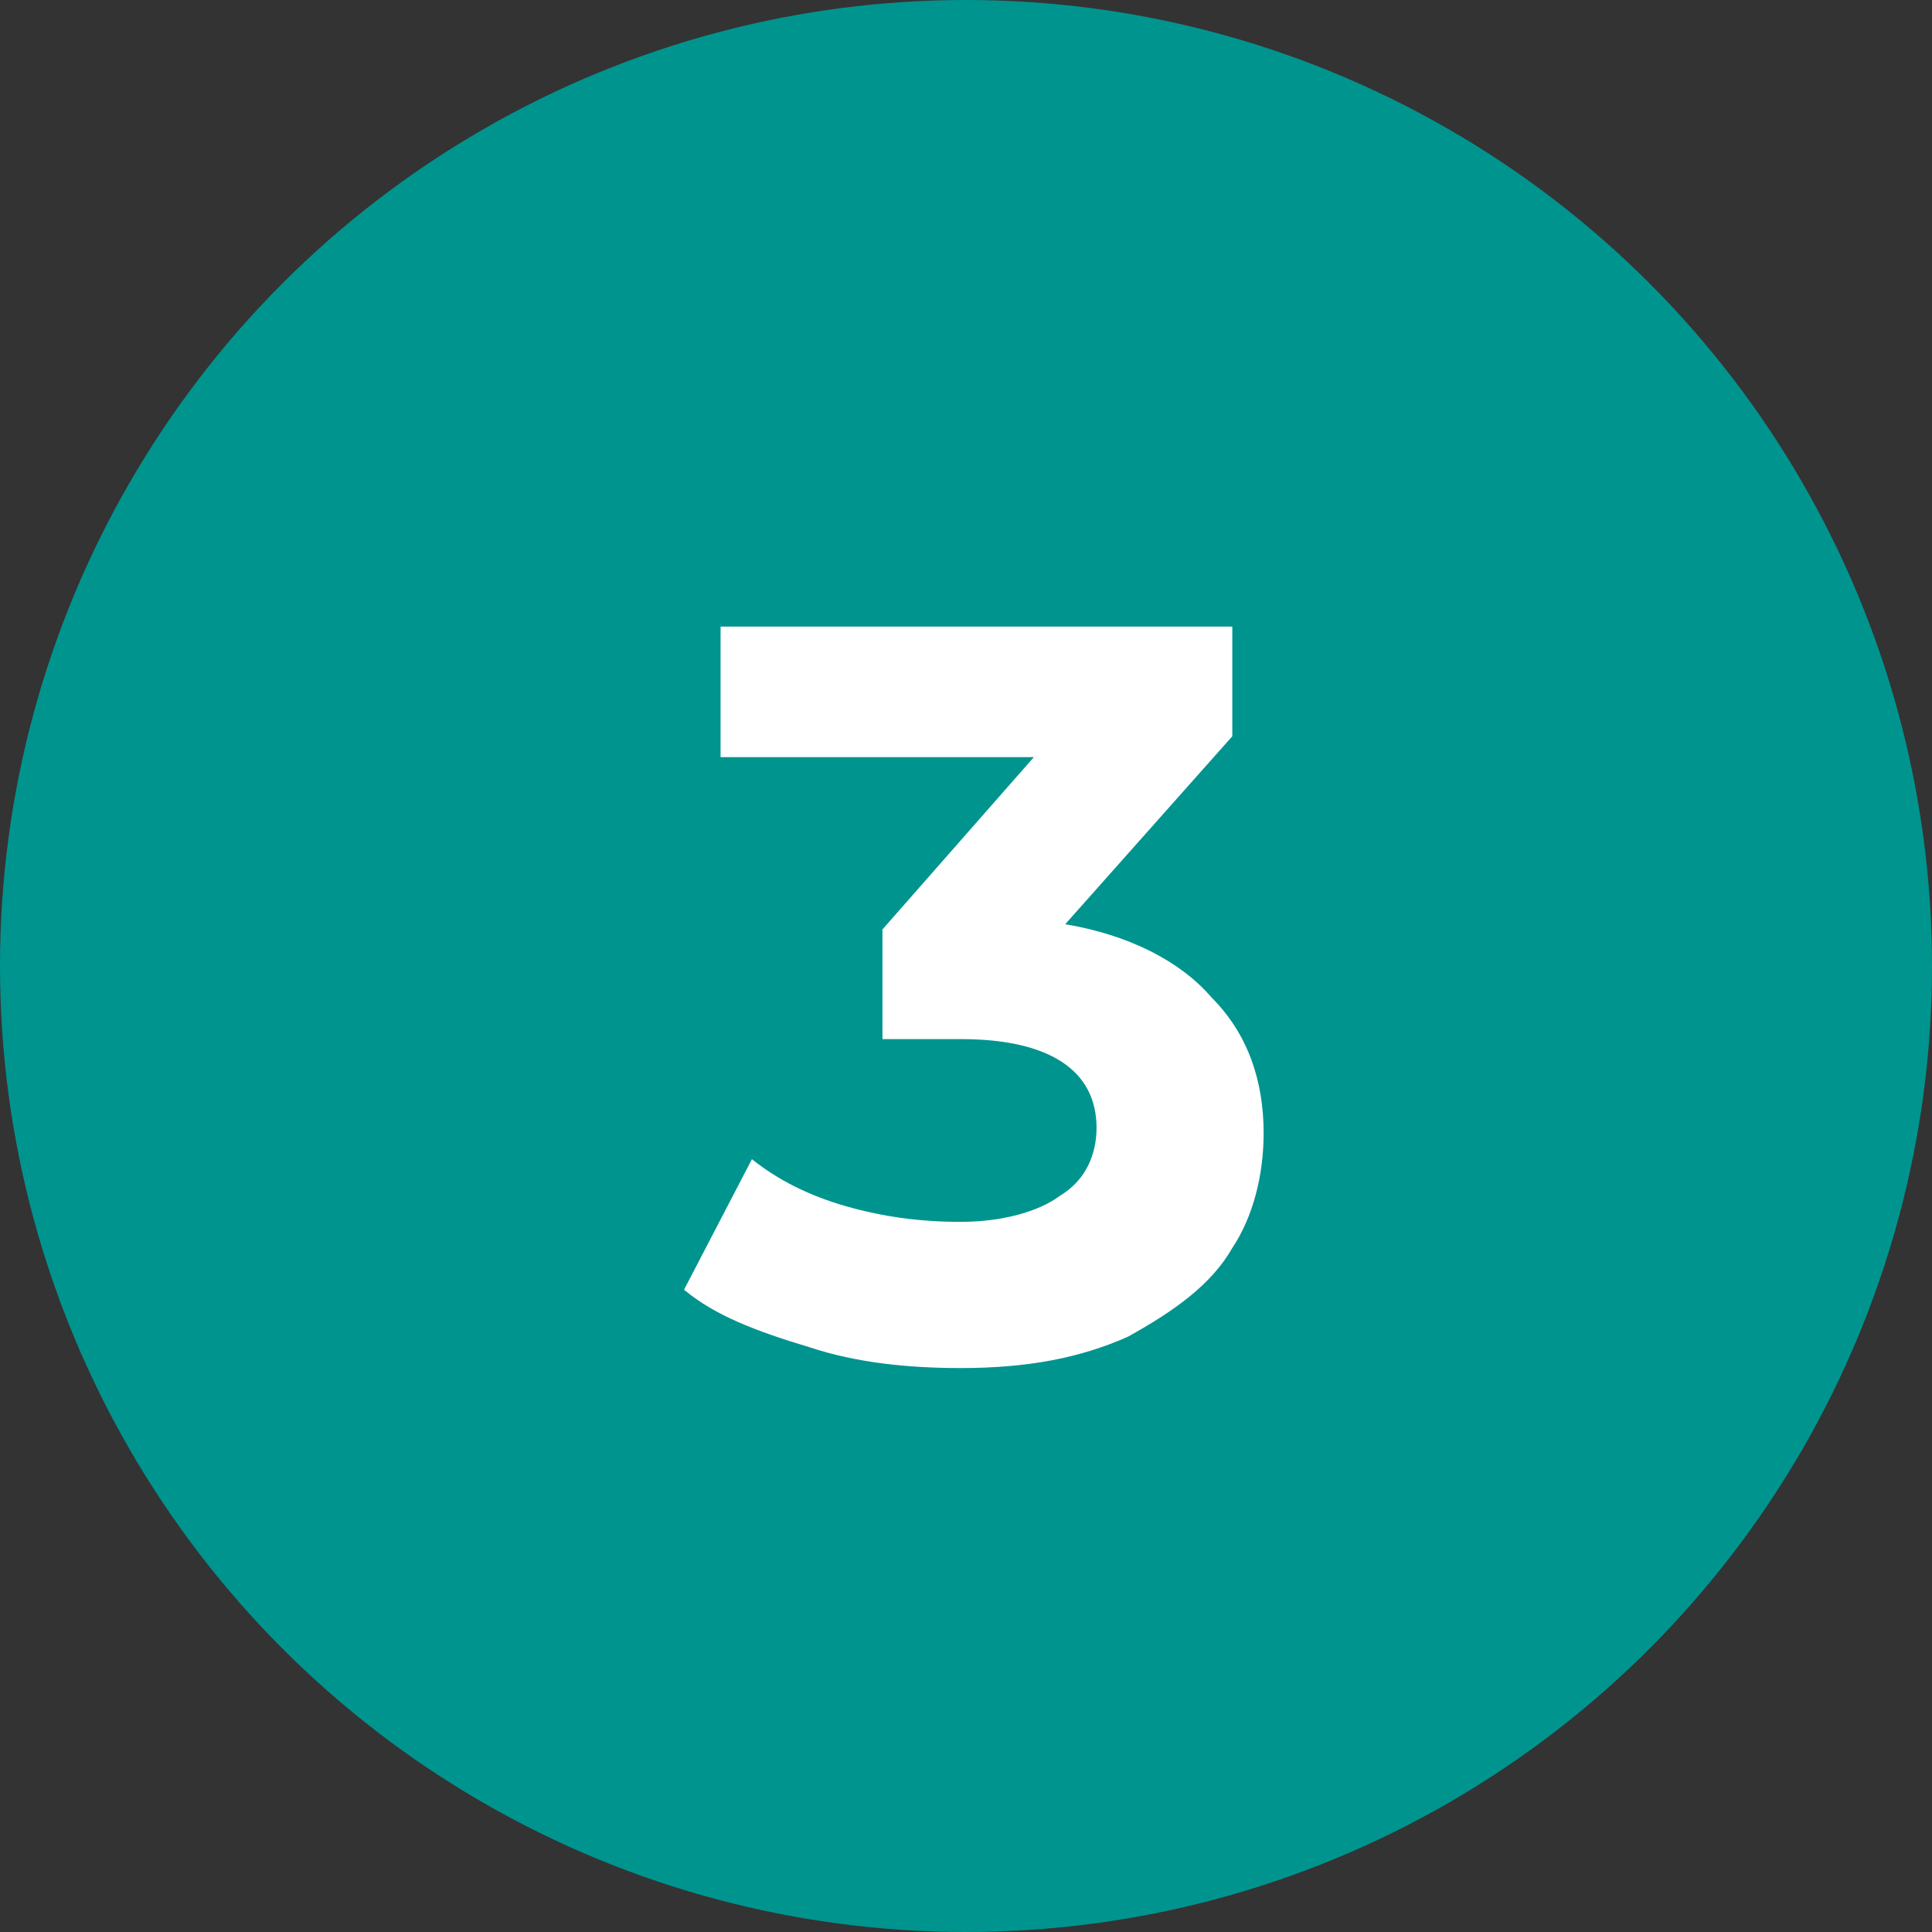 <?xml version="1.0" encoding="utf-8"?>
<!-- Generator: Adobe Illustrator 26.2.1, SVG Export Plug-In . SVG Version: 6.00 Build 0)  -->
<svg version="1.1" id="Warstwa_1" xmlns="http://www.w3.org/2000/svg" xmlns:xlink="http://www.w3.org/1999/xlink" x="0px" y="0px"
	 viewBox="0 0 37 37" style="enable-background:new 0 0 37 37;" xml:space="preserve">
<rect x="0" y="0" width="37" height="37" fill="#333333" stroke="none"/>
<style type="text/css">
	.st0{fill:#00948F;}
	.st1{enable-background:new    ;}
	.st2{fill:#FFFFFF;}
</style>
<g id="Group_580" transform="translate(-804 -762)">
	<circle id="Ellipse_2" class="st0" cx="822.5" cy="780.5" r="18.5"/>
	<g class="st1">
		<path class="st2" d="M827.2,781.1c0.7,0.7,1,1.6,1,2.6c0,0.8-0.2,1.6-0.6,2.2c-0.4,0.7-1.1,1.2-2,1.7c-0.9,0.4-1.9,0.6-3.2,0.6
			c-1,0-2-0.1-2.9-0.4c-1-0.3-1.8-0.6-2.4-1.1l1.3-2.5c0.5,0.4,1.1,0.7,1.8,0.9c0.7,0.2,1.4,0.3,2.2,0.3c0.8,0,1.5-0.2,1.9-0.5
			c0.5-0.3,0.7-0.8,0.7-1.3c0-1.1-0.9-1.7-2.6-1.7h-1.5v-2.1l2.9-3.3h-6V774h9.8v2.1l-3.2,3.6C825.6,779.9,826.6,780.4,827.2,781.1z
			"/>
	</g>
</g>
</svg>
